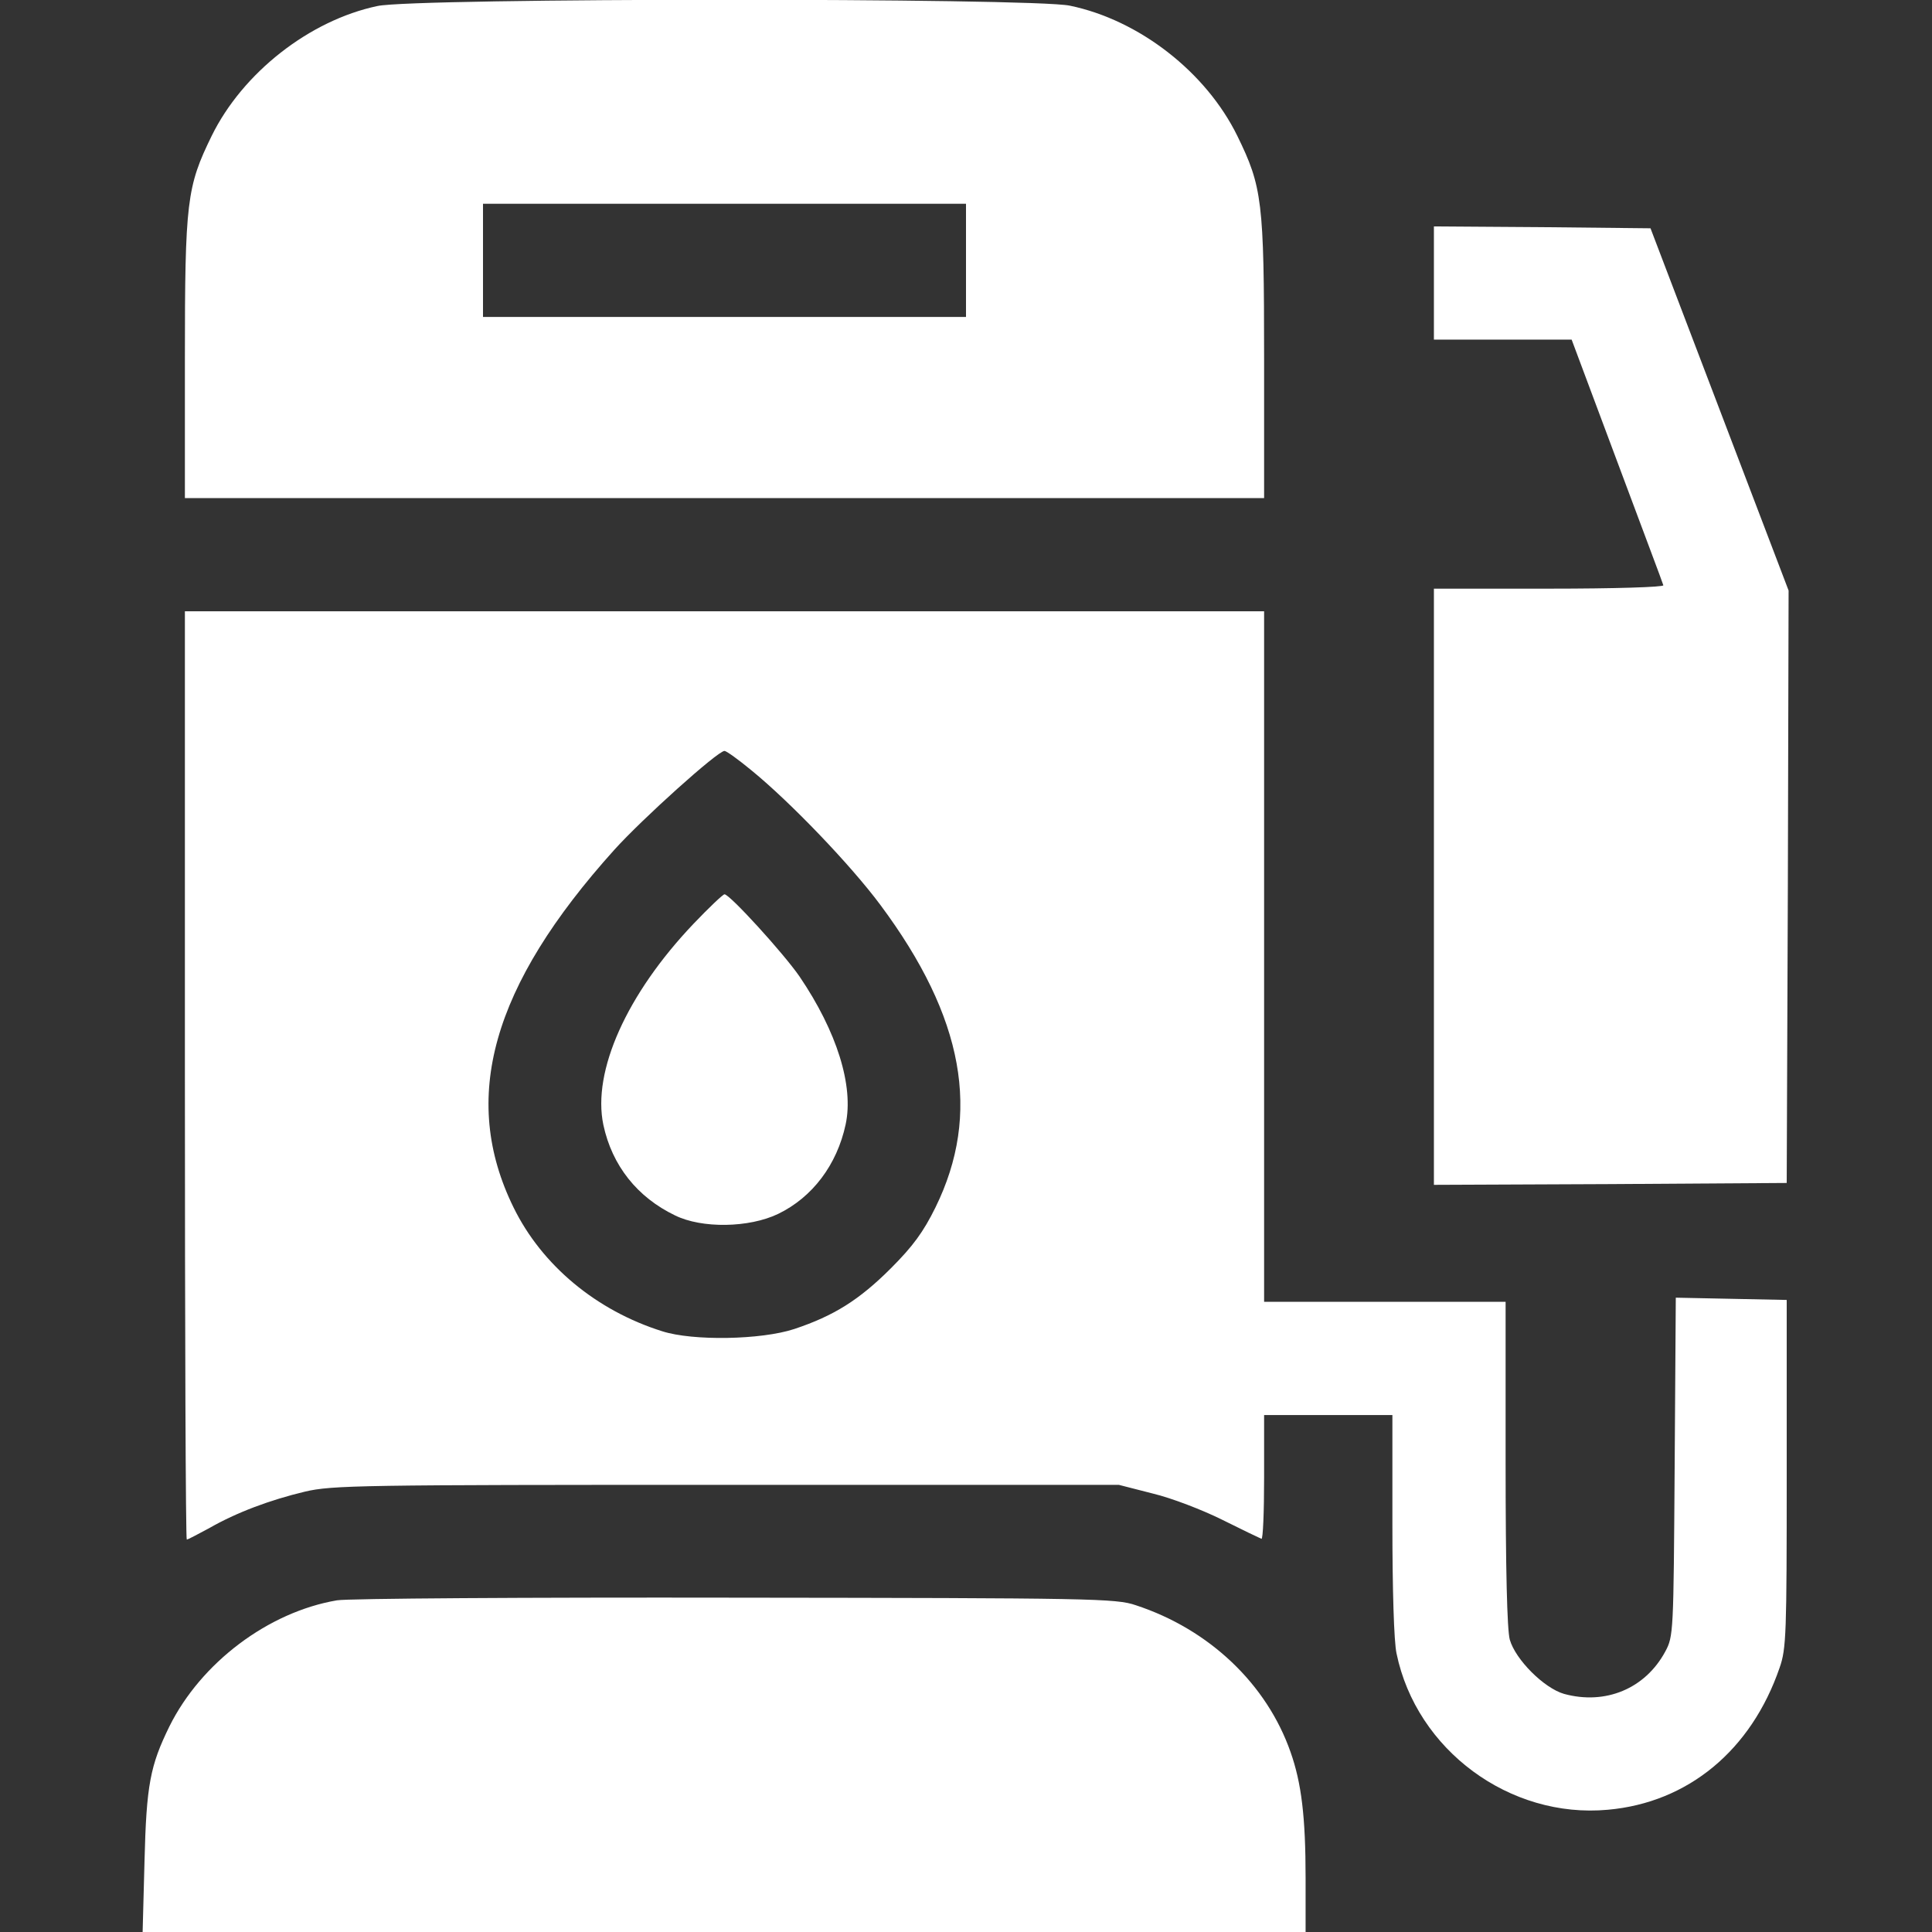 <svg width="80" height="80" viewBox="0 0 80 80" fill="none" xmlns="http://www.w3.org/2000/svg">
<rect x="0" y="0" width="80" height="80" fill="#333333" stroke="none"/>
<g clip-path="url(#clip0_1062_12537)">
<path d="M15.625 0.25C12.812 0.844 10.047 3.016 8.766 5.625C7.734 7.734 7.656 8.328 7.656 14.875V20.625H30H52.344V14.875C52.344 8.328 52.266 7.734 51.234 5.625C49.938 2.984 47.172 0.828 44.297 0.234C42.719 -0.094 17.172 -0.094 15.625 0.25ZM40 10.781V13.125H30H20V10.781V8.438H30H40V10.781Z" fill="white"/>
<path d="M59.375 11.719V14.062H62.234H65.078L66.953 19.078C67.984 21.844 68.859 24.156 68.875 24.234C68.906 24.312 66.828 24.375 64.156 24.375H59.375V36.719V49.062L66.688 49.031L73.984 48.984L74.031 36.719L74.062 24.453L71.203 16.953L68.344 9.453L63.859 9.406L59.375 9.375V11.719Z" fill="white"/>
<path d="M7.656 44.531C7.656 55.094 7.688 63.75 7.734 63.75C7.781 63.75 8.188 63.531 8.656 63.281C9.797 62.625 11.188 62.109 12.625 61.766C13.75 61.5 14.938 61.484 30.078 61.484H46.328L47.734 61.844C48.516 62.031 49.812 62.531 50.625 62.938C51.438 63.344 52.156 63.688 52.234 63.719C52.297 63.75 52.344 62.609 52.344 61.188V58.594H55H57.656V63.125C57.656 65.797 57.719 67.984 57.828 68.469C58.656 72.469 62.516 75.312 66.578 74.938C69.906 74.641 72.516 72.469 73.688 69.062C73.969 68.266 73.984 67.656 73.984 61.016V53.828L71.688 53.781L69.391 53.734L69.344 60.734C69.297 67.625 69.297 67.75 68.953 68.391C68.125 69.922 66.484 70.609 64.766 70.141C63.938 69.906 62.75 68.719 62.516 67.891C62.406 67.484 62.344 64.984 62.344 60.578V53.906H57.344H52.344V39.609V25.312H30H7.656V44.531ZM31.125 31.906C32.734 33.219 35.234 35.828 36.453 37.469C39.922 42.125 40.641 46.125 38.734 50C38.234 51.016 37.797 51.609 36.891 52.516C35.578 53.828 34.531 54.484 32.891 55.031C31.516 55.484 28.688 55.531 27.422 55.125C24.688 54.266 22.438 52.391 21.266 50C19.047 45.484 20.359 40.828 25.438 35.188C26.594 33.906 29.719 31.094 30 31.094C30.078 31.094 30.578 31.453 31.125 31.906Z" fill="white"/>
<path d="M28.719 38.25C25.953 41.156 24.516 44.359 24.984 46.578C25.344 48.266 26.391 49.578 27.953 50.328C29.062 50.875 31.016 50.844 32.219 50.266C33.641 49.578 34.656 48.234 35.016 46.562C35.359 44.969 34.656 42.719 33.109 40.438C32.453 39.484 30.219 37.031 30 37.031C29.938 37.031 29.359 37.578 28.719 38.25Z" fill="white"/>
<path d="M13.953 66.266C11.109 66.75 8.328 68.844 7.016 71.484C6.219 73.109 6.062 73.906 5.984 77.062L5.906 80H29.984H54.062V77.766C54.062 75.234 53.891 73.828 53.438 72.547C52.453 69.734 50.078 67.469 47.031 66.469C46.219 66.188 45.234 66.172 30.469 66.156C21.828 66.141 14.406 66.188 13.953 66.266Z" fill="white"/>
</g>
<defs>
<clipPath id="clip0_1062_12537">
<rect width="80" height="80" fill="white"/>
</clipPath>
</defs>
</svg>
